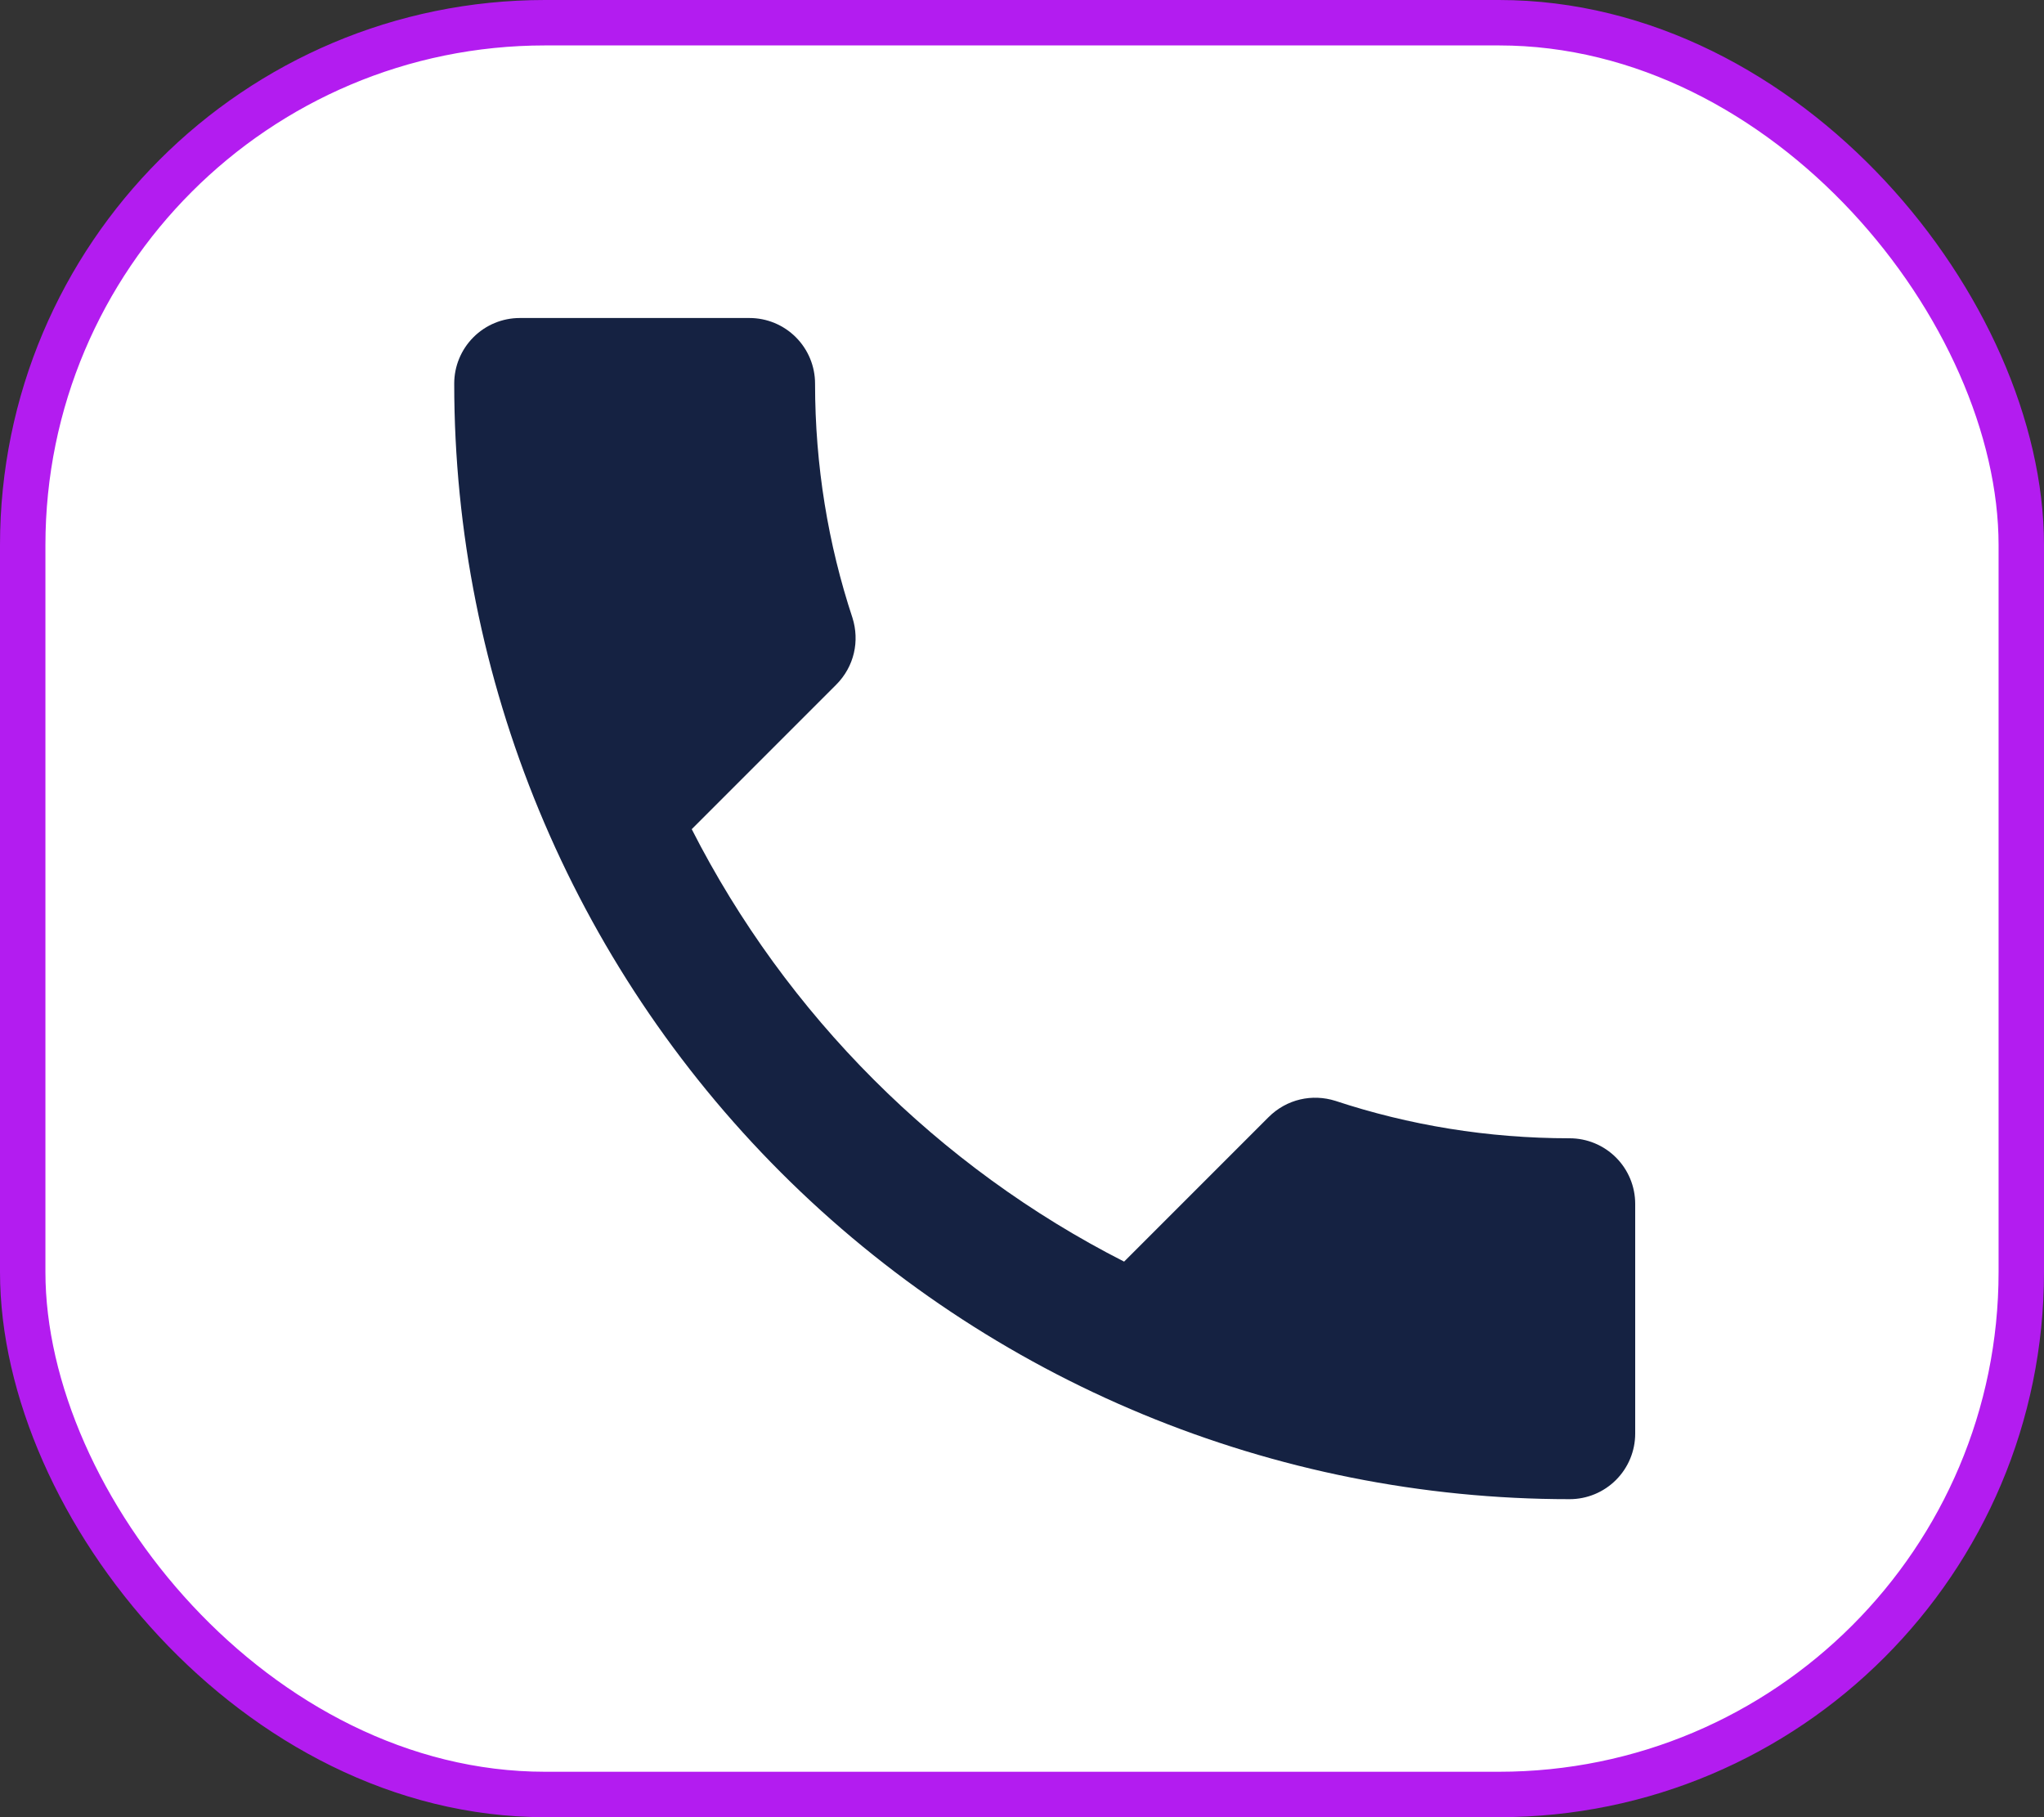 <svg width="45" height="40" viewBox="0 0 45 40" fill="none" xmlns="http://www.w3.org/2000/svg">
<rect x="0" y="0" width="45" height="40" fill="#333333" stroke="none"/>
<rect x="0.5" y="0.5" width="44" height="39" rx="11.5" fill="white" stroke="#B31CF0"/>
<path d="M15.229 18.252C17.309 22.34 20.66 25.691 24.748 27.771L27.926 24.593C28.33 24.189 28.893 24.073 29.399 24.232C31.017 24.767 32.75 25.056 34.556 25.056C34.939 25.056 35.306 25.208 35.577 25.479C35.848 25.75 36 26.117 36 26.5V31.556C36 31.939 35.848 32.306 35.577 32.577C35.306 32.848 34.939 33 34.556 33C28.043 33 21.797 30.413 17.192 25.808C12.587 21.203 10 14.957 10 8.444C10 8.061 10.152 7.694 10.423 7.423C10.694 7.152 11.061 7 11.444 7H16.5C16.883 7 17.25 7.152 17.521 7.423C17.792 7.694 17.944 8.061 17.944 8.444C17.944 10.25 18.233 11.983 18.768 13.601C18.927 14.107 18.811 14.67 18.407 15.074L15.229 18.252Z" fill="#152242"/>
</svg>
